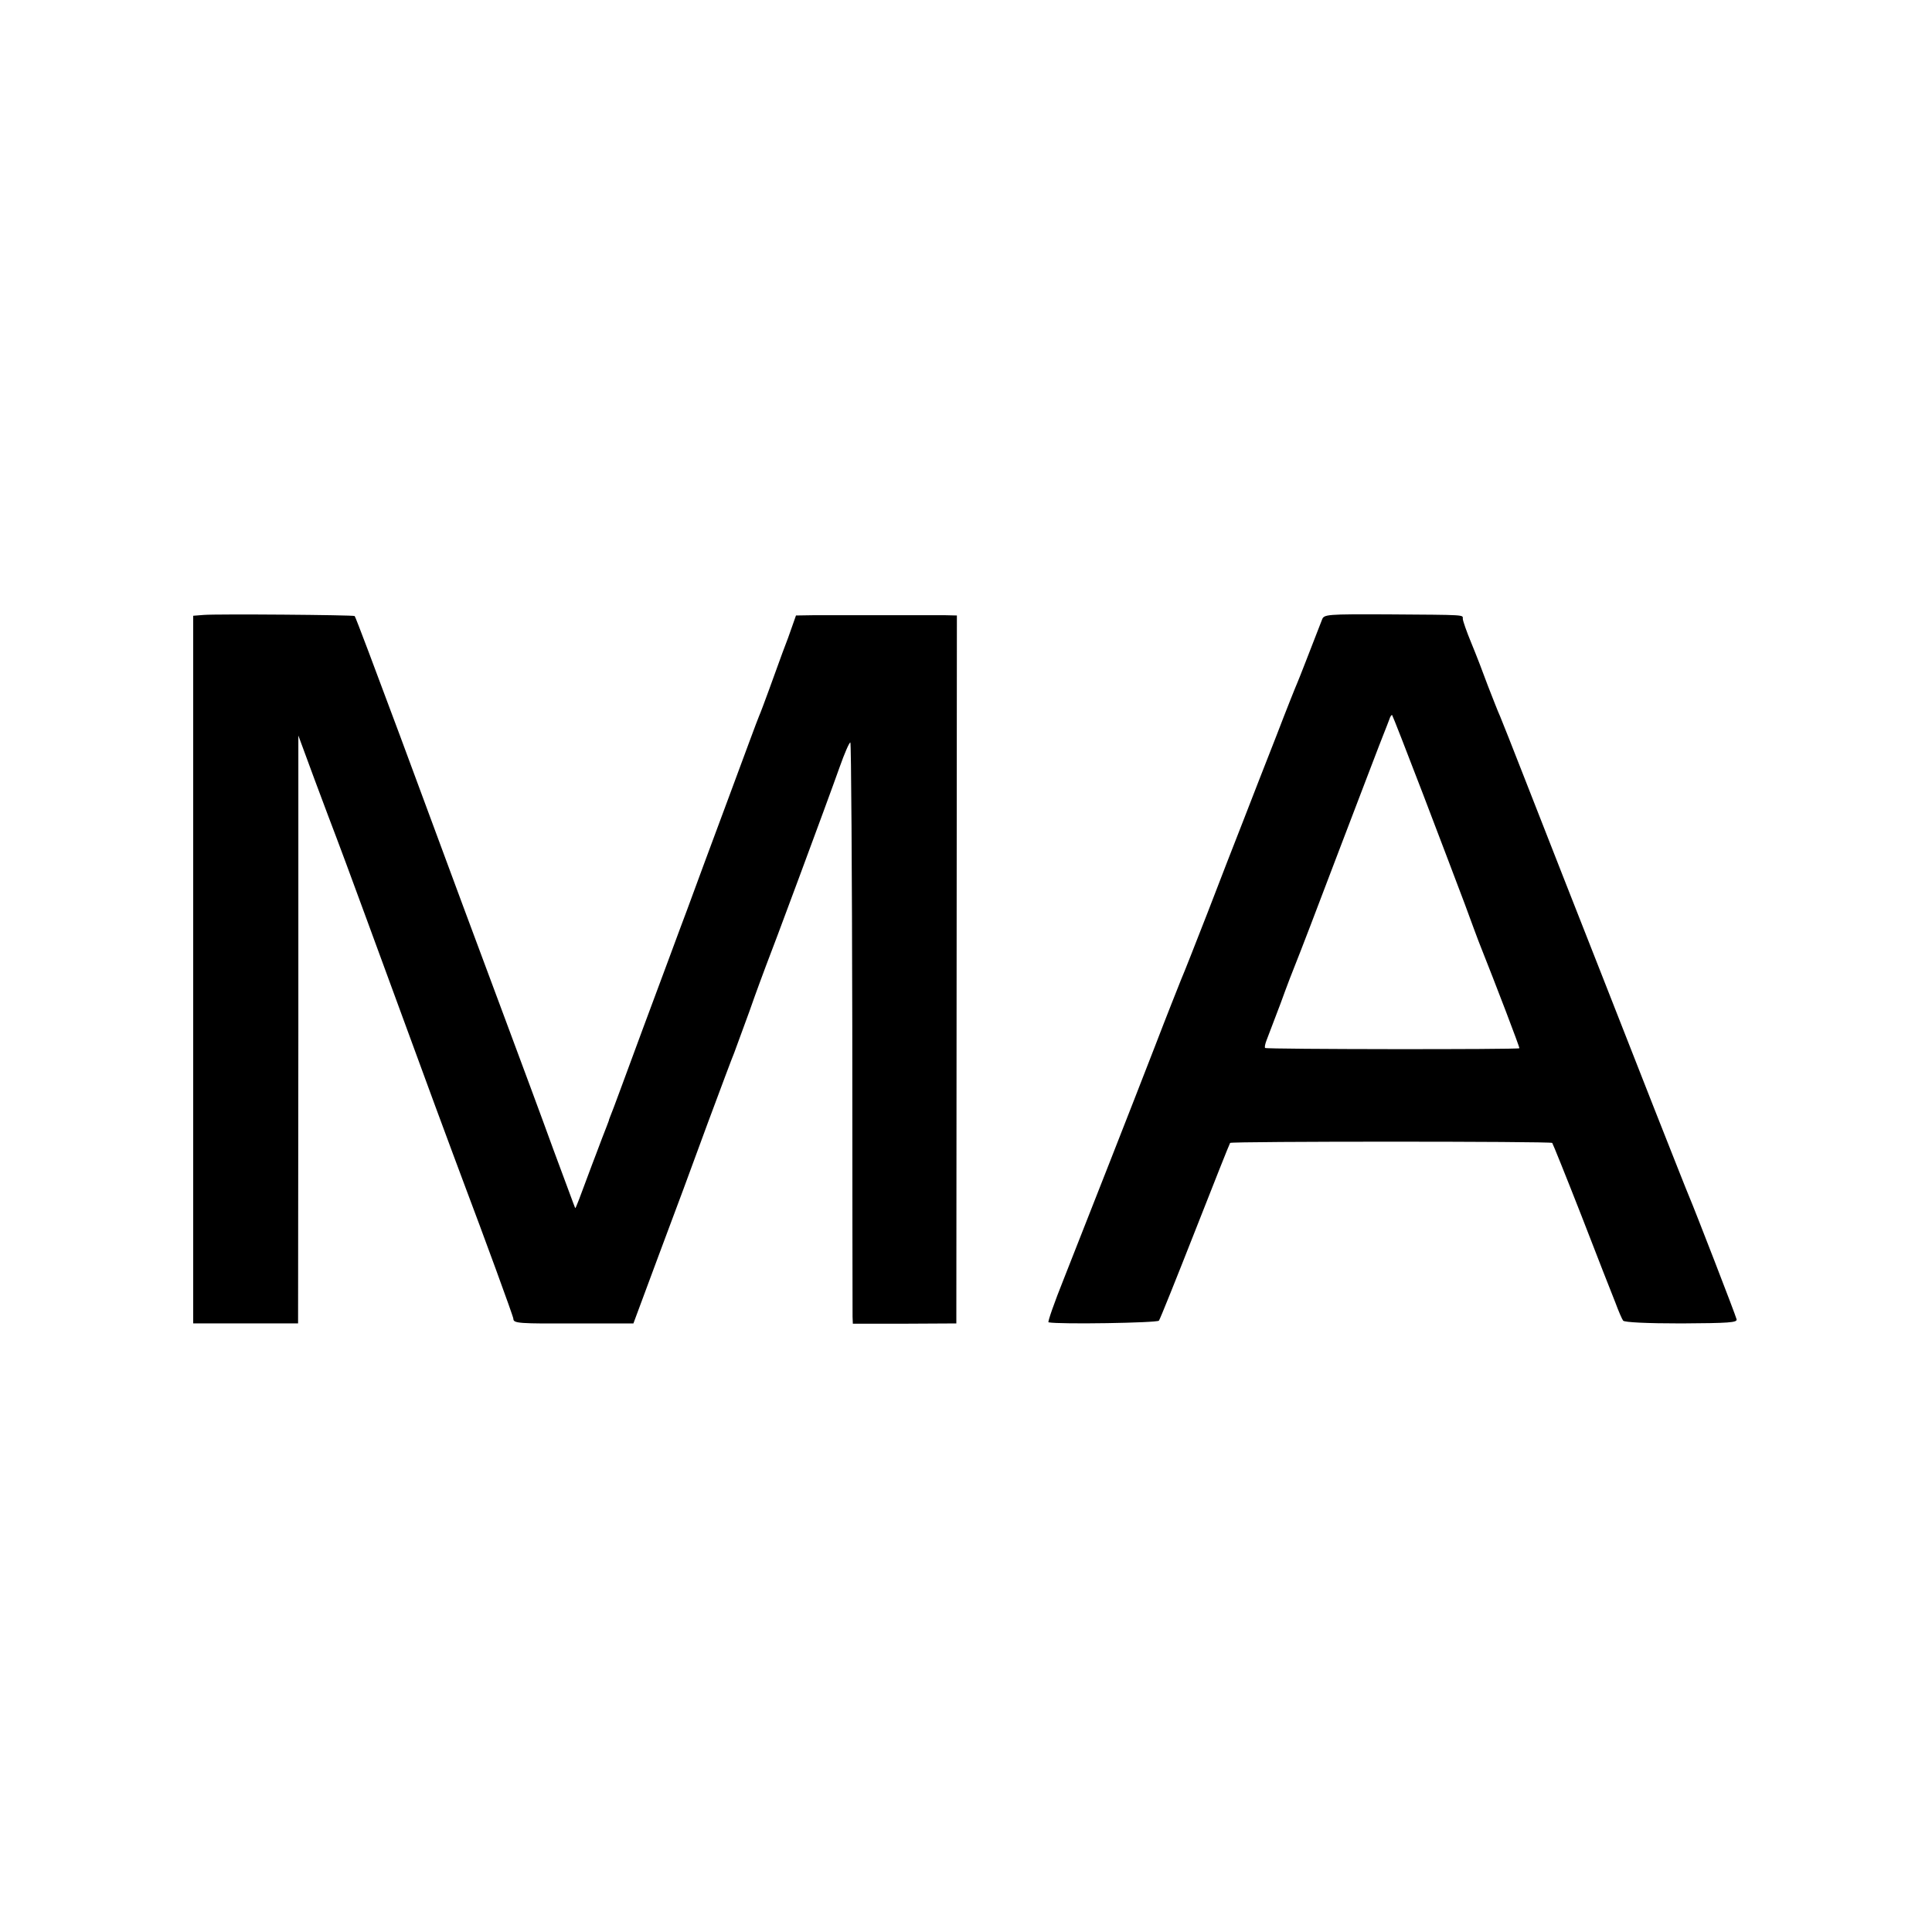<?xml version="1.0" standalone="no"?>
<!DOCTYPE svg PUBLIC "-//W3C//DTD SVG 20010904//EN"
 "http://www.w3.org/TR/2001/REC-SVG-20010904/DTD/svg10.dtd">
<svg version="1.0" xmlns="http://www.w3.org/2000/svg"
 width="700pt" height="700pt" viewBox="0 0 700 700"
 preserveAspectRatio="xMidYMid meet">
<g transform="translate(0,700) scale(0.1,-0.1)"
fill="#000000" stroke="none">
<path d="M738 4772 l-38 -3 0 -1282 0 -1282 190 0 190 0 1 1065 0 1065 59
-160 c33 -88 68 -182 79 -210 18 -46 153 -414 357 -970 47 -126 93 -252 104
-280 71 -188 180 -485 180 -493 0 -17 19 -18 230 -17 l205 0 91 245 c51 135
131 351 178 480 48 129 91 244 96 255 4 11 29 79 55 150 25 72 53 146 60 165
16 39 219 585 268 723 17 48 34 87 38 87 3 0 6 -462 7 -1027 0 -566 1 -1040 1
-1054 l1 -25 188 0 187 1 1 1283 1 1282 -43 1 c-24 0 -127 0 -229 0 -102 0
-213 0 -248 0 l-63 -1 -13 -37 c-7 -21 -23 -65 -36 -98 -12 -33 -34 -94 -49
-135 -15 -41 -31 -84 -36 -95 -5 -11 -54 -144 -110 -295 -56 -151 -124 -333
-150 -405 -27 -71 -98 -265 -160 -430 -61 -165 -113 -307 -117 -315 -3 -8 -7
-17 -7 -20 -1 -3 -12 -32 -25 -65 -12 -33 -29 -76 -36 -95 -46 -124 -59 -159
-61 -157 -1 1 -36 97 -79 212 -42 116 -119 323 -170 460 -112 300 -177 475
-386 1040 -88 236 -161 431 -164 433 -4 4 -497 8 -547 4z"/>
<path d="M4790 4755 c-47 -121 -83 -214 -90 -230 -5 -11 -39 -96 -75 -190 -37
-93 -90 -231 -119 -305 -29 -74 -88 -225 -130 -335 -43 -110 -86 -220 -97
-245 -10 -25 -53 -133 -94 -240 -84 -217 -235 -601 -330 -842 -35 -87 -60
-159 -56 -159 39 -8 394 -2 400 6 4 5 63 152 131 325 68 173 125 317 127 319
4 6 1162 6 1167 0 2 -2 50 -121 106 -264 55 -143 111 -285 123 -315 11 -30 24
-60 28 -65 5 -6 85 -10 211 -10 172 1 203 3 200 15 -3 14 -153 401 -172 445
-5 11 -61 153 -125 315 -151 386 -241 613 -330 840 -40 102 -105 268 -145 370
-40 102 -78 199 -85 215 -8 17 -27 67 -44 110 -16 44 -43 114 -60 155 -17 41
-31 81 -31 88 0 15 15 14 -269 16 -225 1 -234 0 -241 -19z m365 -630 c59 -154
127 -334 152 -400 24 -66 47 -127 50 -135 66 -166 150 -386 148 -388 -4 -5
-916 -4 -921 1 -3 2 0 15 5 28 5 13 28 74 51 134 22 61 47 126 55 145 8 19 80
206 159 415 80 209 151 396 159 415 8 19 17 44 21 54 3 10 8 17 10 15 2 -2 52
-130 111 -284z"/>
</g>
</svg>
